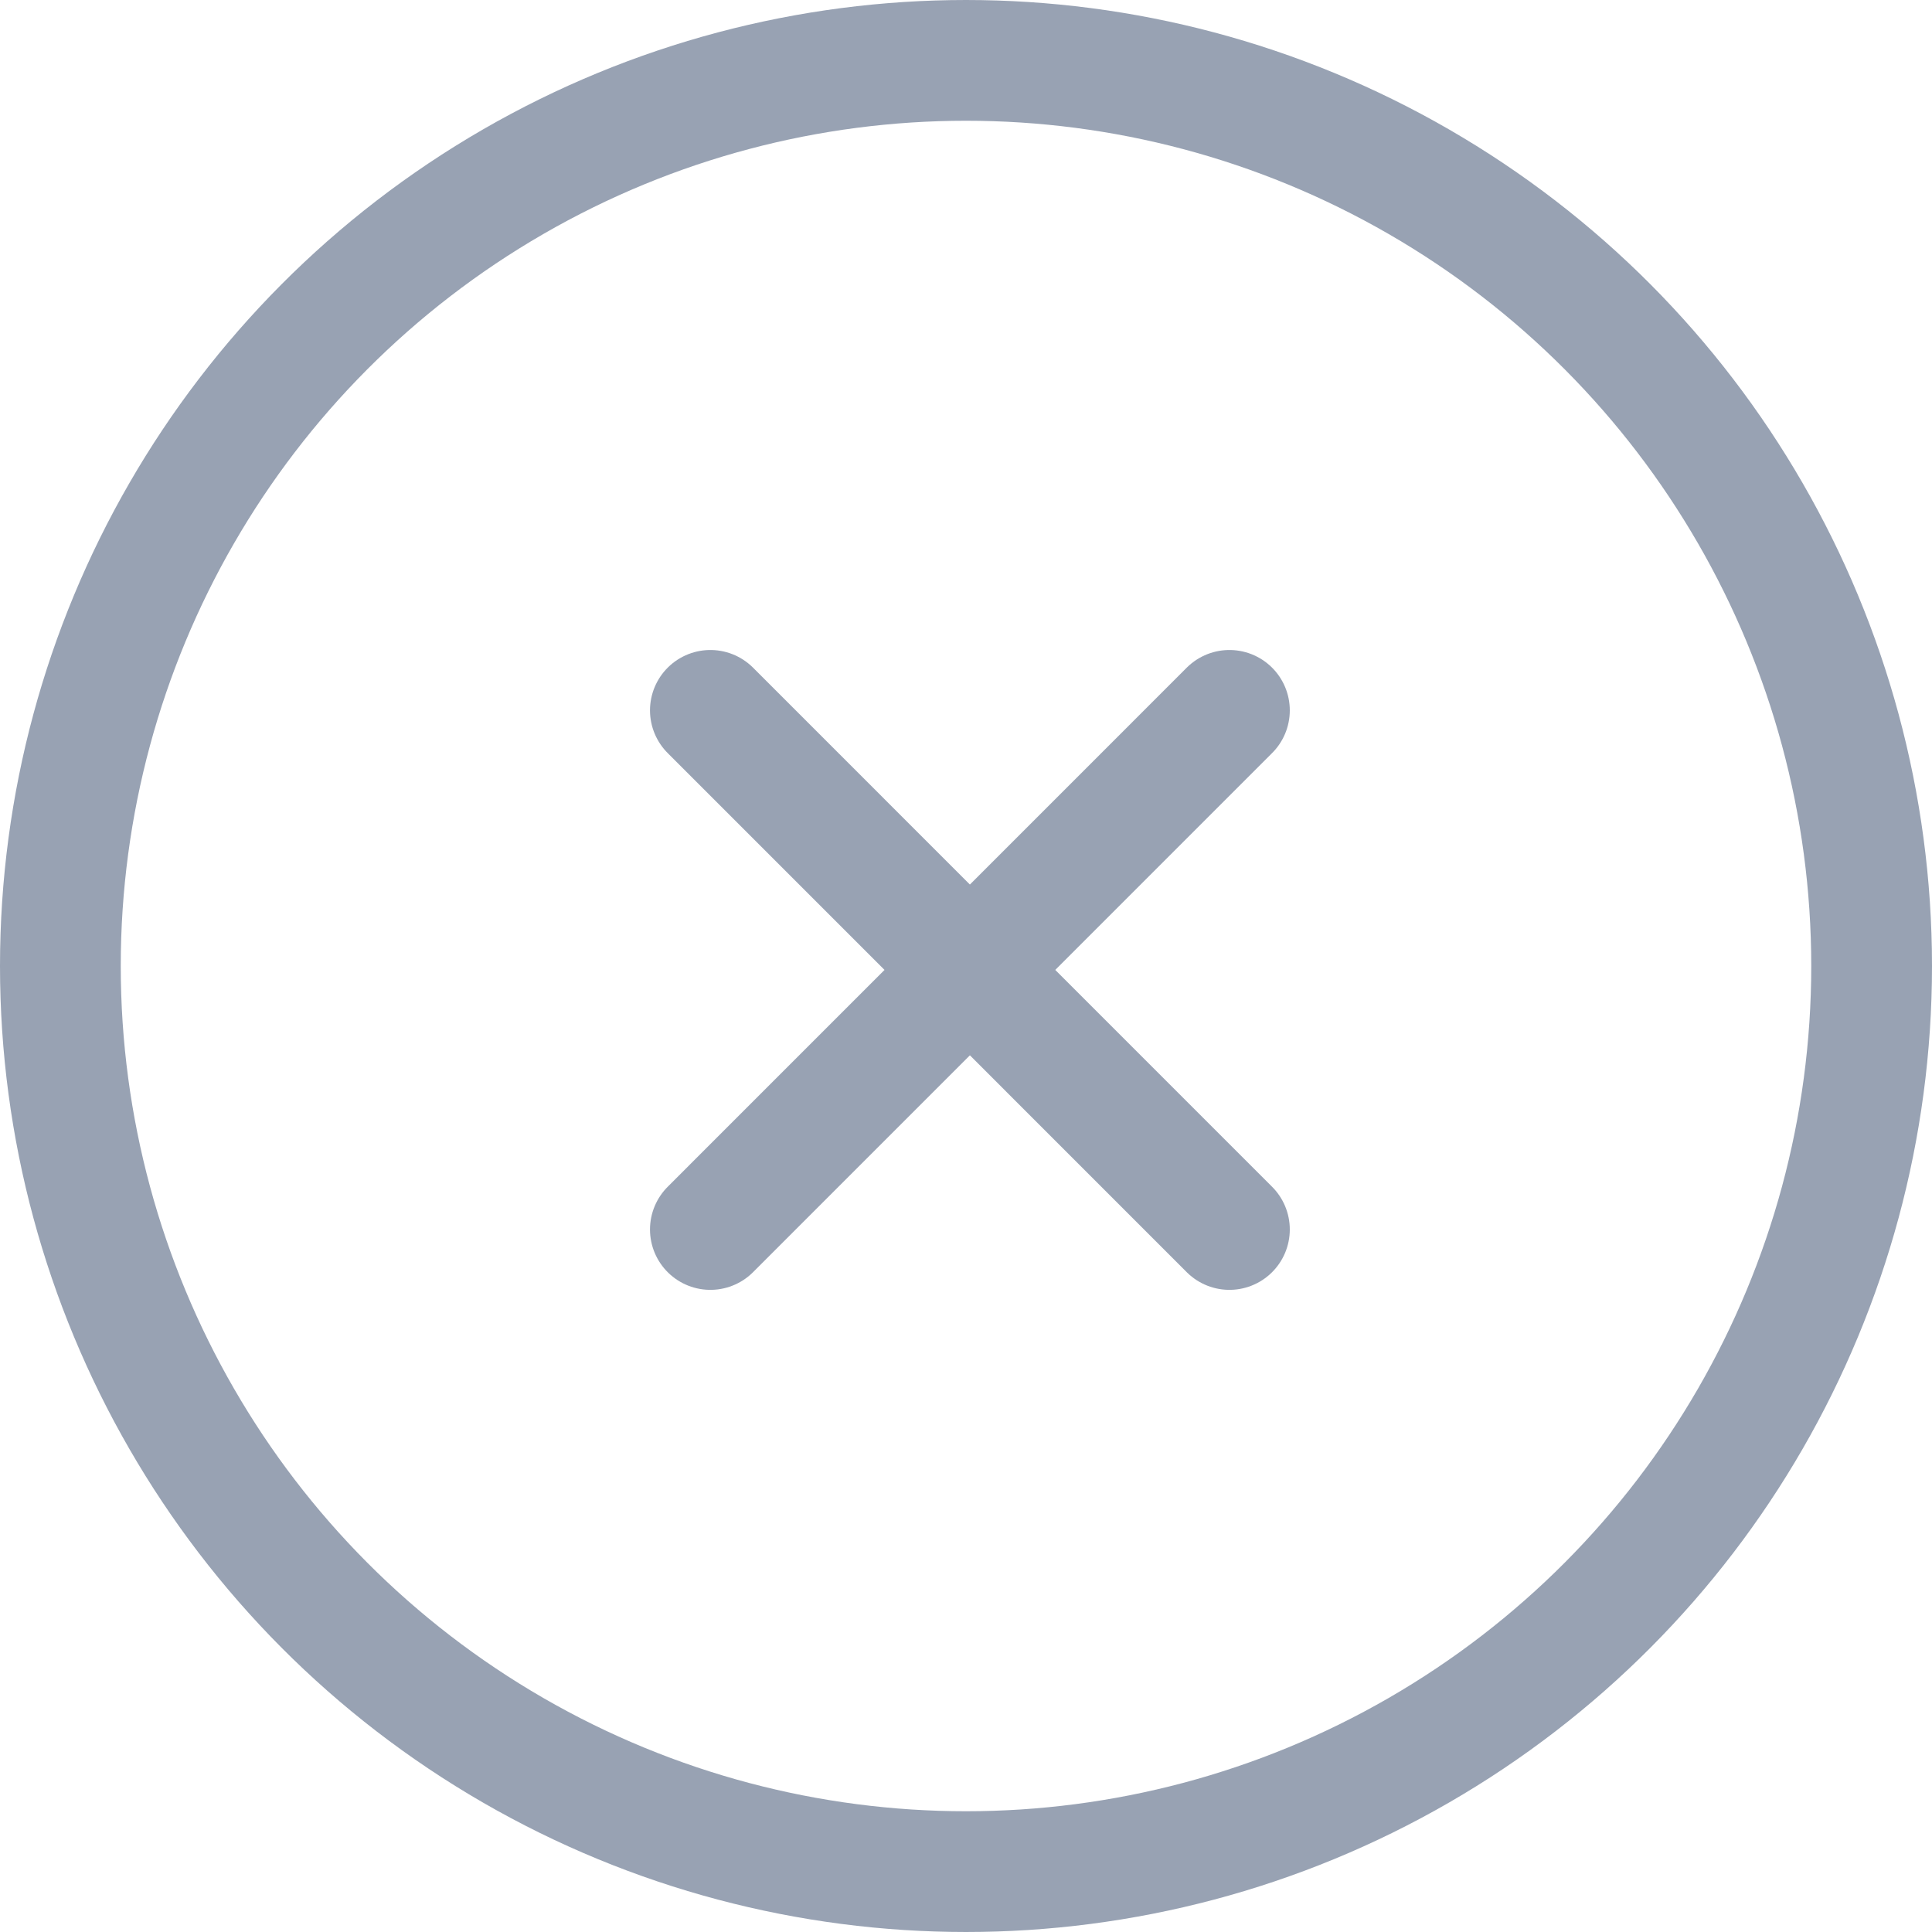 <svg width="32" height="32" viewBox="0 0 32 32" fill="none" xmlns="http://www.w3.org/2000/svg">
<path d="M20.363 11.766L11.766 20.364M11.766 11.766L20.363 20.364" stroke="#98A2B3" stroke-width="2" stroke-linecap="round"/>
<circle cx="16" cy="16" r="15" stroke="#98A2B3" stroke-width="2"/>
</svg>
